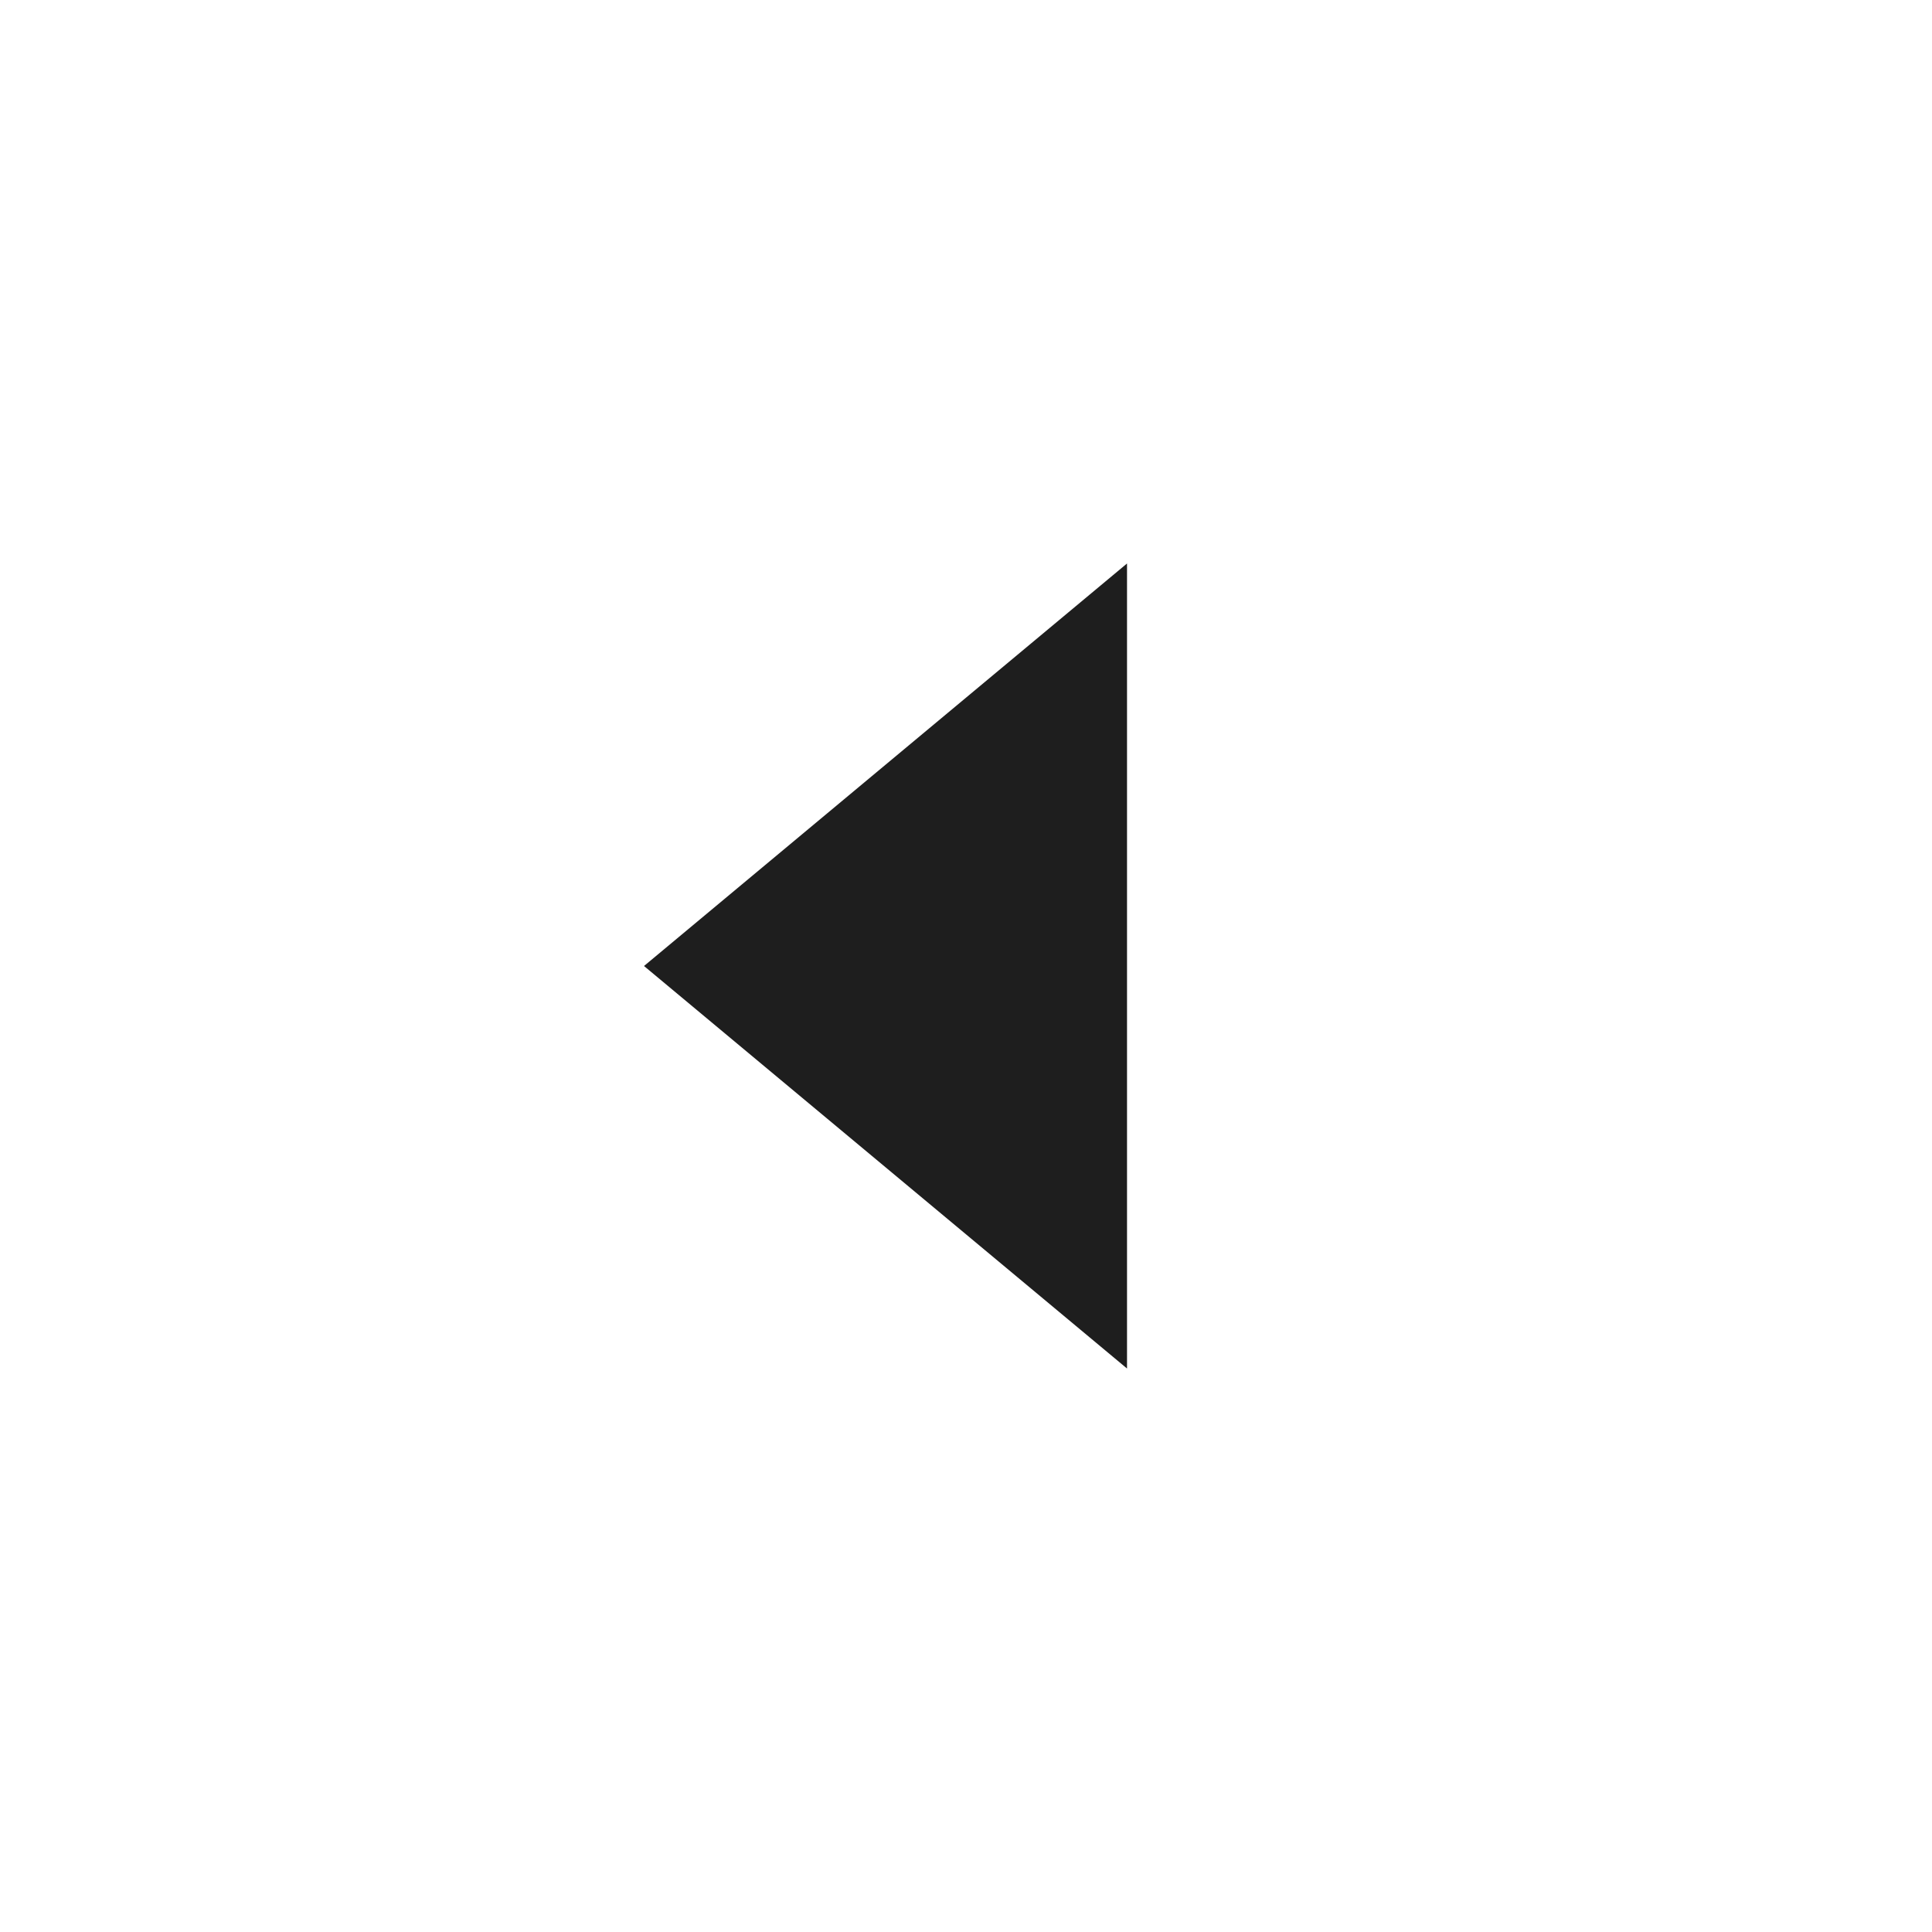 <?xml version="1.0" encoding="UTF-8"?> <svg xmlns="http://www.w3.org/2000/svg" width="32" height="32" viewBox="0 0 32 32" fill="none"> <path d="M18.667 22.667L18.667 9.333L10.667 16L18.667 22.667Z" fill="#1E1E1E"></path> </svg> 